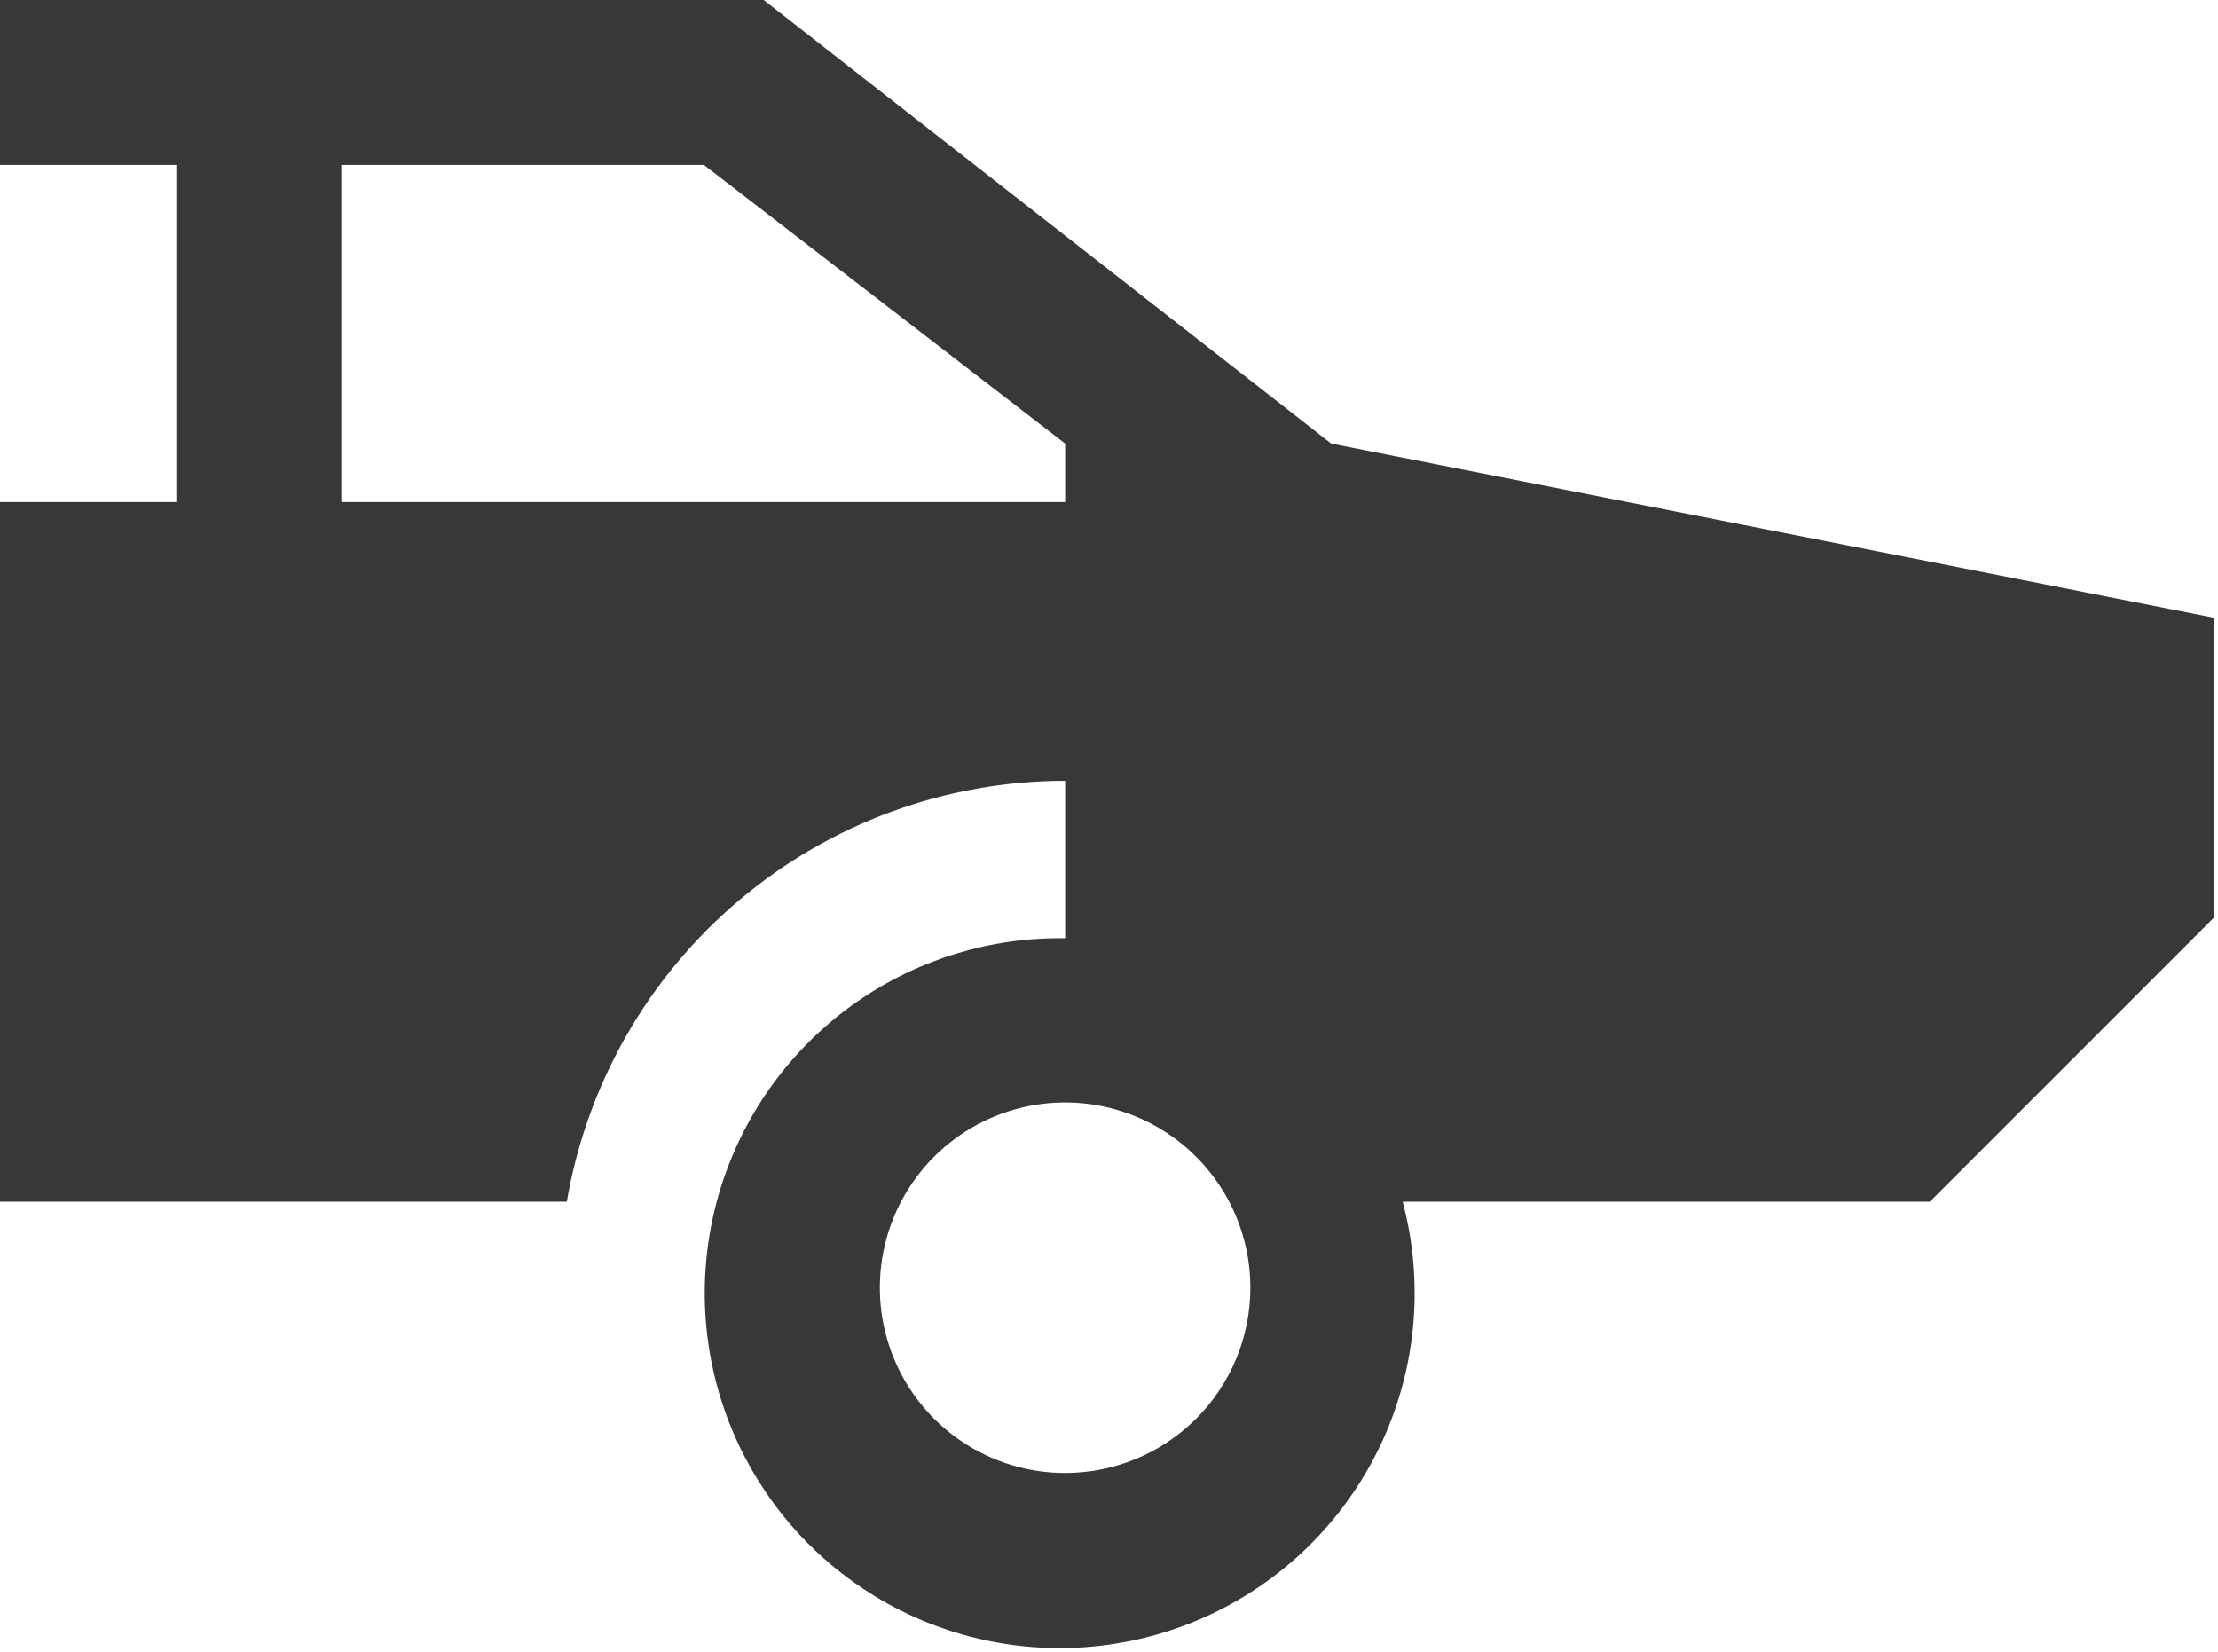 <?xml version="1.0" encoding="UTF-8"?> <svg xmlns="http://www.w3.org/2000/svg" width="341" height="254" viewBox="0 0 341 254" fill="none"> <path d="M204.667 68.197L117.411 0H0V25.363H27.112V77.181H0V184.753H87.142C90.23 166.662 99.613 150.244 113.634 138.401C127.655 126.559 145.41 120.053 163.763 120.035V144.243C152.329 144.066 141.129 147.485 131.743 154.018C122.358 160.551 115.262 169.867 111.457 180.651C107.653 191.434 107.332 203.141 110.54 214.117C113.748 225.093 120.323 234.784 129.336 241.821C138.35 248.858 149.346 252.886 160.772 253.336C172.199 253.786 183.478 250.635 193.016 244.328C202.555 238.021 209.872 228.877 213.933 218.188C217.994 207.498 218.594 195.802 215.649 184.753H296.698L340.426 141.024V94.976L204.667 68.197ZM52.474 77.181V25.363H108.228L163.763 68.197V77.181H52.474ZM163.763 226.455C158.129 226.457 152.622 224.788 147.936 221.66C143.251 218.531 139.598 214.084 137.441 208.879C135.284 203.675 134.718 197.948 135.816 192.422C136.913 186.896 139.625 181.82 143.608 177.836C147.591 173.851 152.666 171.137 158.192 170.038C163.717 168.938 169.444 169.501 174.65 171.657C179.855 173.812 184.304 177.463 187.434 182.147C190.564 186.831 192.235 192.338 192.235 197.972C192.235 205.524 189.236 212.767 183.896 218.108C178.557 223.45 171.315 226.452 163.763 226.455Z" fill="#383838"></path> </svg> 